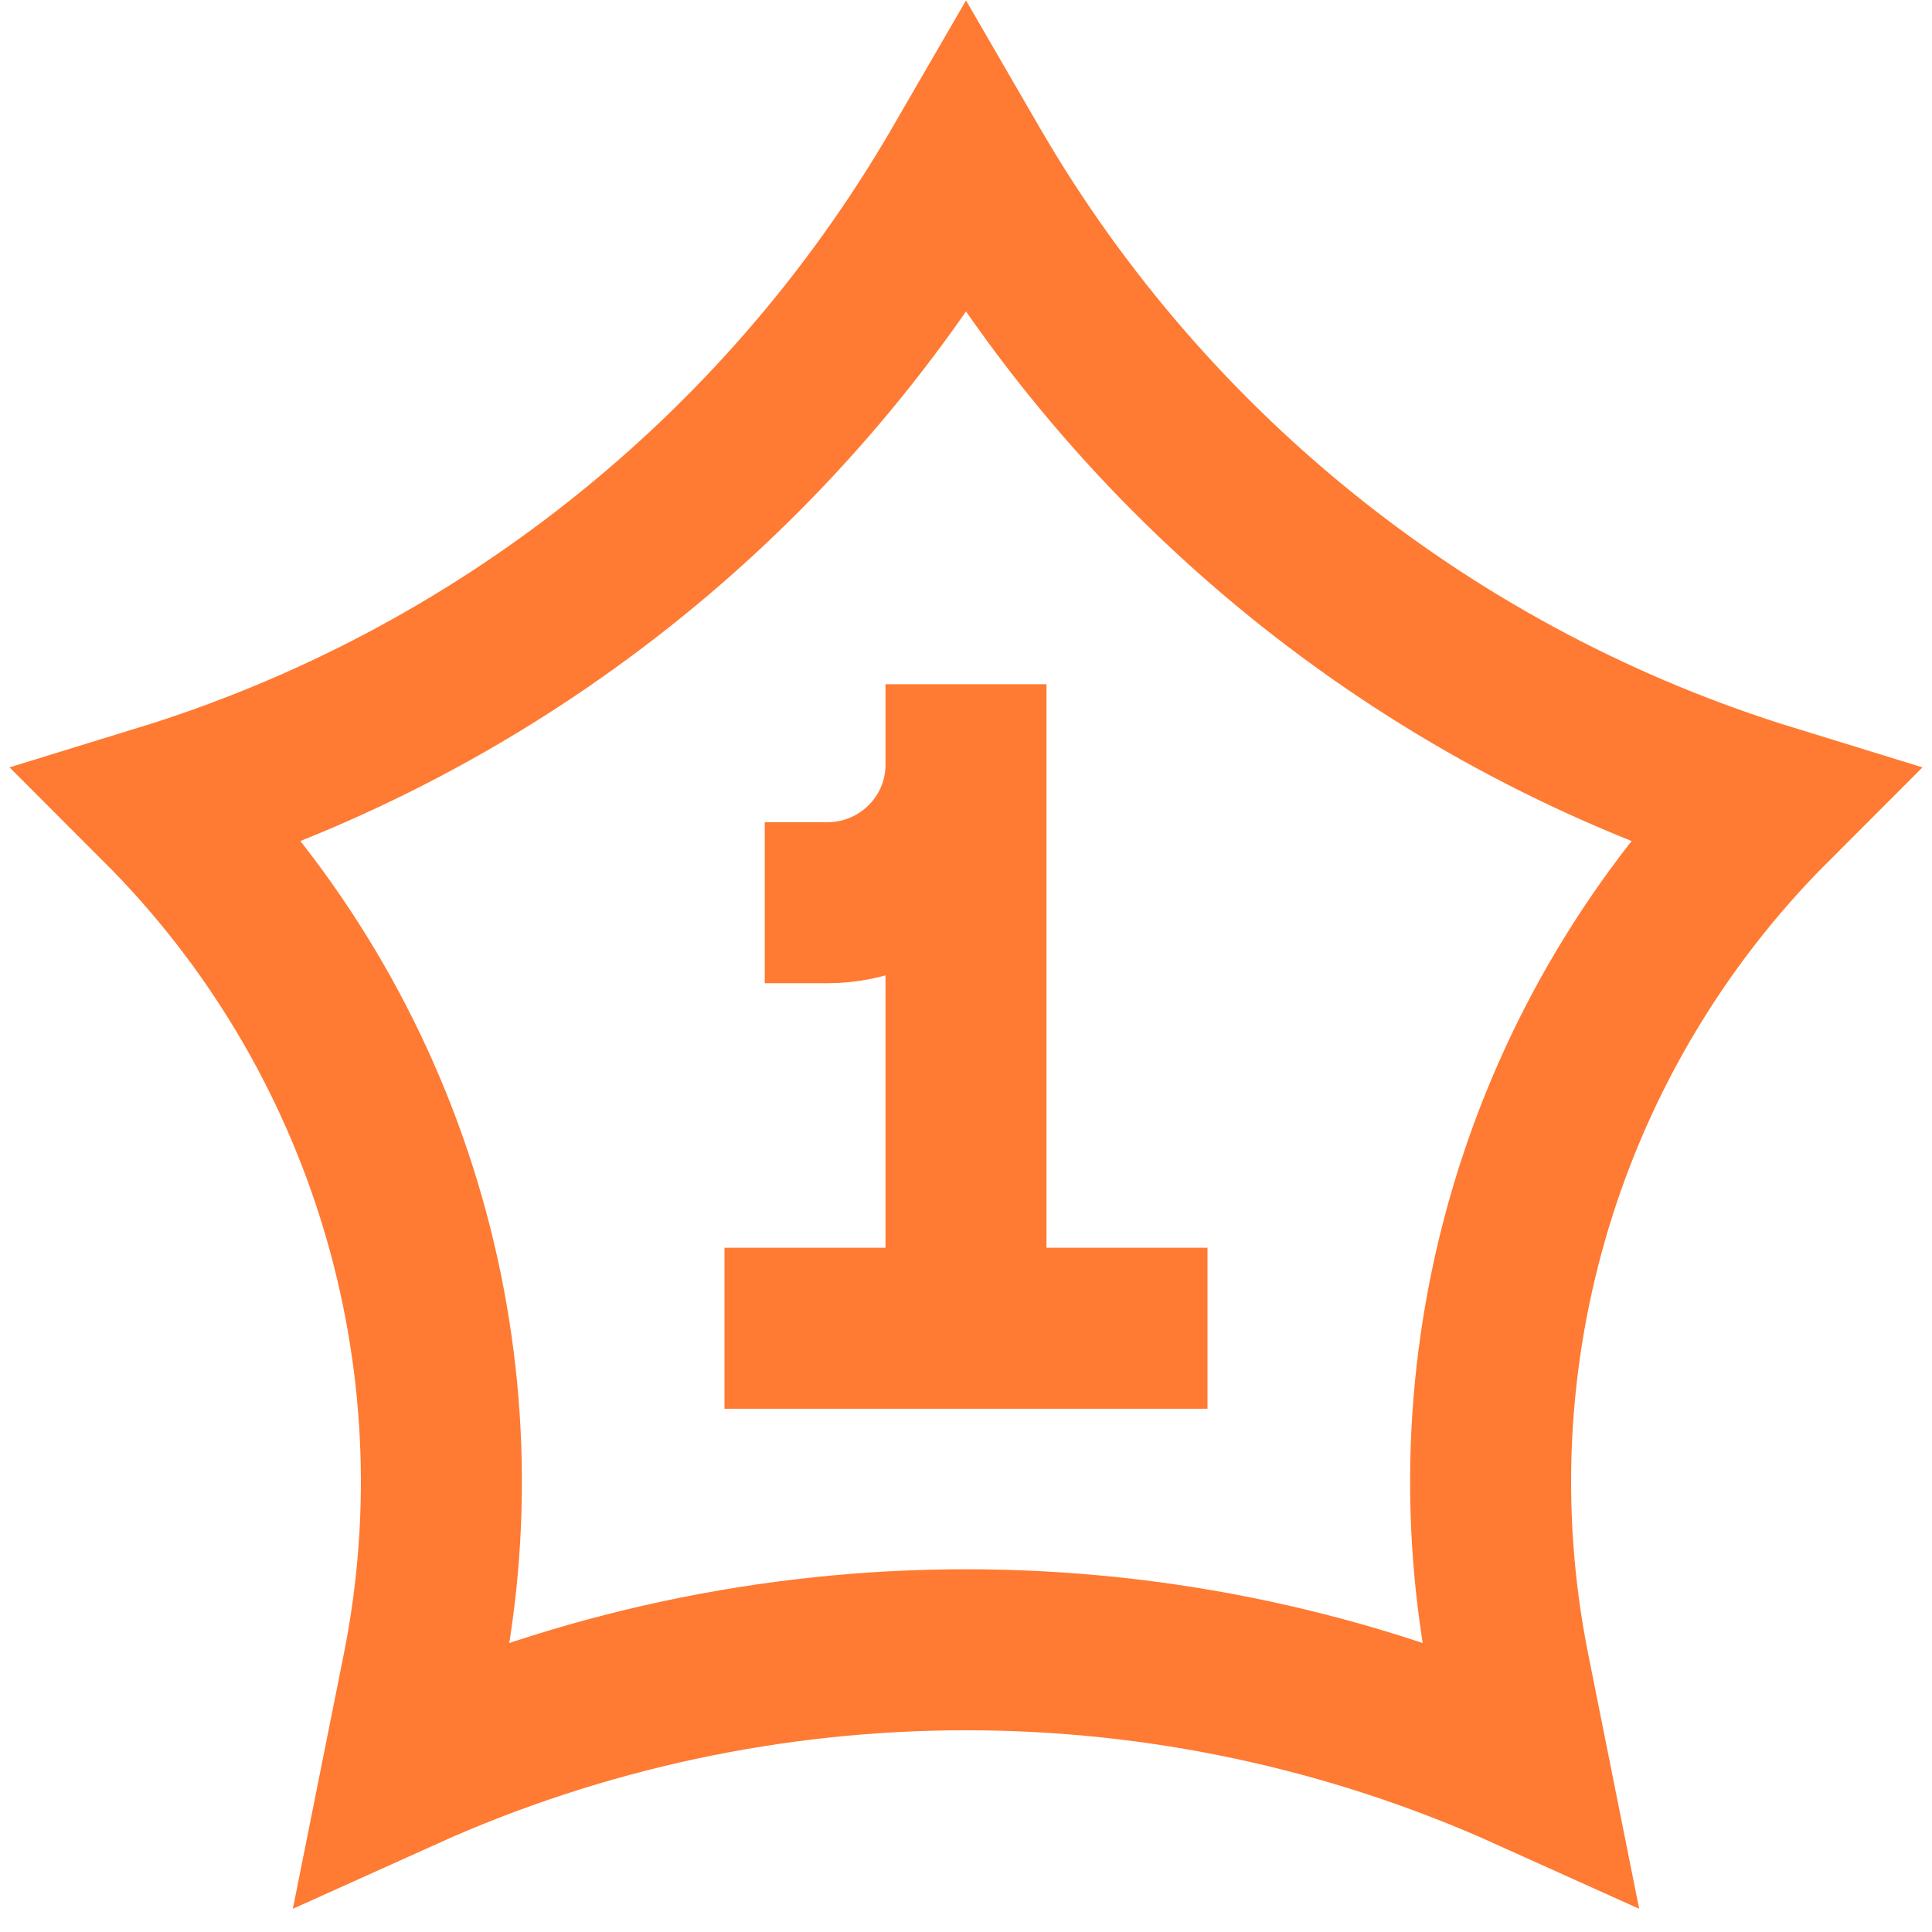 <svg xmlns="http://www.w3.org/2000/svg" fill="none" viewBox="0 0 24 24" id="Hotel-One-Star--Streamline-Sharp" height="24" width="24">
  <desc>
    Hotel One Star Streamline Icon: https://streamlinehq.com
  </desc>
  <g id="hotel-one-star--one-star-reviews-review-rating-hotel-star">
    <path id="Star 4" stroke="#ff7a32" d="M12.073 2.126 12 2l-0.073 0.126C9.723 5.903 6.18 8.714 2 10c2.811 2.811 4.032 6.842 3.252 10.74L5 22c4.451 -2.008 9.549 -2.008 14 0l-0.252 -1.26C17.968 16.842 19.189 12.811 22 10c-4.18 -1.286 -7.723 -4.097 -9.927 -7.874Z" stroke-width="2"></path>
    <path id="Vector" stroke="#ff7a32" d="m12 9.5 0 7m0 -7c0 0.947 -0.772 1.714 -1.725 1.714h-0.775M12 9.5v-1" stroke-width="2"></path>
    <path id="Vector_2" stroke="#ff7a32" d="M15 16.5H9" stroke-width="2"></path>
  </g>
</svg>